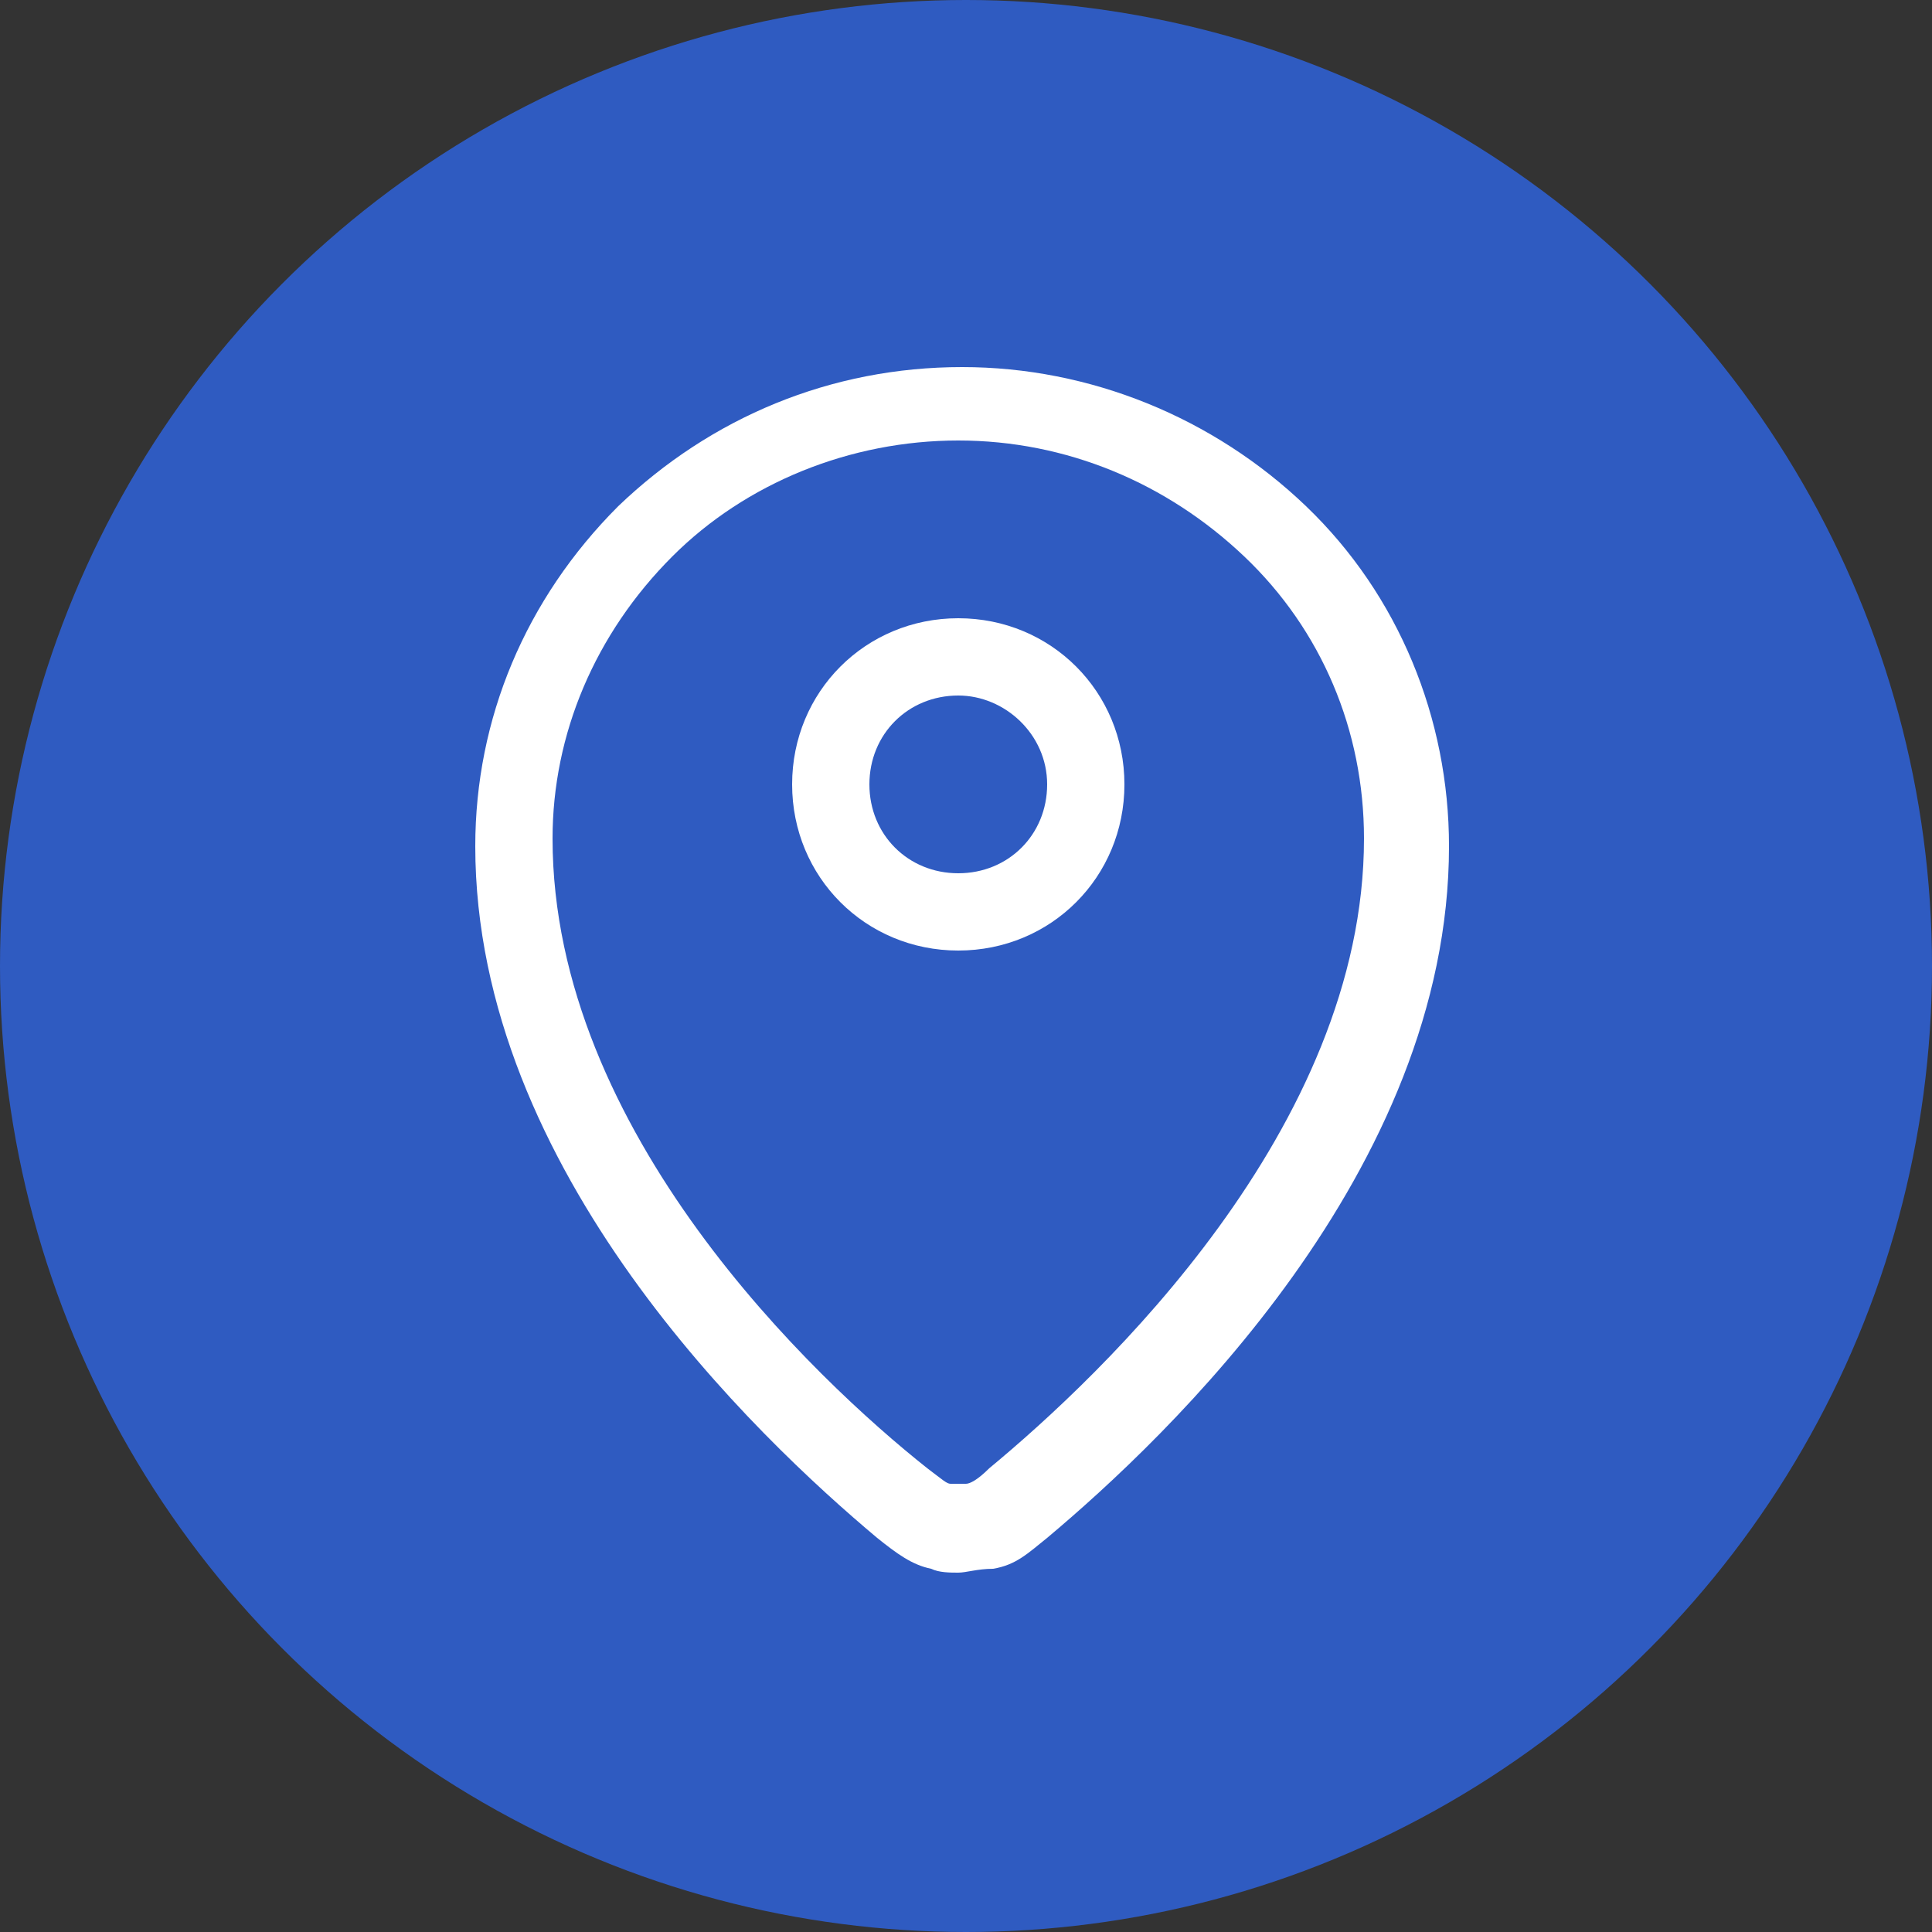 <?xml version="1.0" encoding="utf-8"?>
<!-- Generator: Adobe Illustrator 27.8.1, SVG Export Plug-In . SVG Version: 6.00 Build 0)  -->
<svg version="1.1" id="레이어_1" xmlns="http://www.w3.org/2000/svg" xmlns:xlink="http://www.w3.org/1999/xlink" x="0px"
	 y="0px" viewBox="0 0 50 50" style="enable-background:new 0 0 50 50;" xml:space="preserve">
<rect x="0" y="0" width="50" height="50" fill="#333333" stroke="none"/>
<style type="text/css">
	.st0{fill:none;}
	.st1{fill:#2F5BC1;}
	.st2{fill:#FFFFFF;}
</style>
<g>
	<g>
		<rect class="st0" width="50" height="50"/>
	</g>
	<g>
		<g>
			<circle class="st1" cx="25" cy="25" r="25"/>
		</g>
	</g>
	<g>
		<path class="st2" d="M24.8,40.7c-0.2,0-0.5,0-0.7-0.1c-0.5-0.1-0.9-0.4-1.4-0.8c-3.1-2.6-10.4-9.5-10.4-17.9
			c0-3.3,1.3-6.4,3.7-8.8c2.4-2.3,5.5-3.6,8.9-3.6c3.3,0,6.5,1.3,8.9,3.6c2.4,2.3,3.7,5.5,3.7,8.8c0,8.4-7.3,15.3-10.4,17.9
			c-0.5,0.4-0.8,0.7-1.4,0.8C25.3,40.6,25,40.7,24.8,40.7z M24.8,11.4c-2.8,0-5.5,1.1-7.4,3c-2,2-3.1,4.6-3.1,7.3
			c0,7.6,6.8,14,9.7,16.3c0.4,0.3,0.5,0.4,0.6,0.4c0.1,0,0.3,0,0.4,0c0.1,0,0.3-0.1,0.6-0.4c2.9-2.4,9.7-8.8,9.7-16.3
			c0-2.8-1.1-5.4-3.1-7.3C30.2,12.5,27.6,11.4,24.8,11.4z"/>
	</g>
	<g>
		<path class="st2" d="M24.8,24.6c-2.4,0-4.3-1.9-4.3-4.3s1.9-4.3,4.3-4.3c2.4,0,4.3,1.9,4.3,4.3S27.2,24.6,24.8,24.6z M24.8,18
			c-1.3,0-2.3,1-2.3,2.3s1,2.3,2.3,2.3s2.3-1,2.3-2.3S26,18,24.8,18z"/>
	</g>
</g>
</svg>
